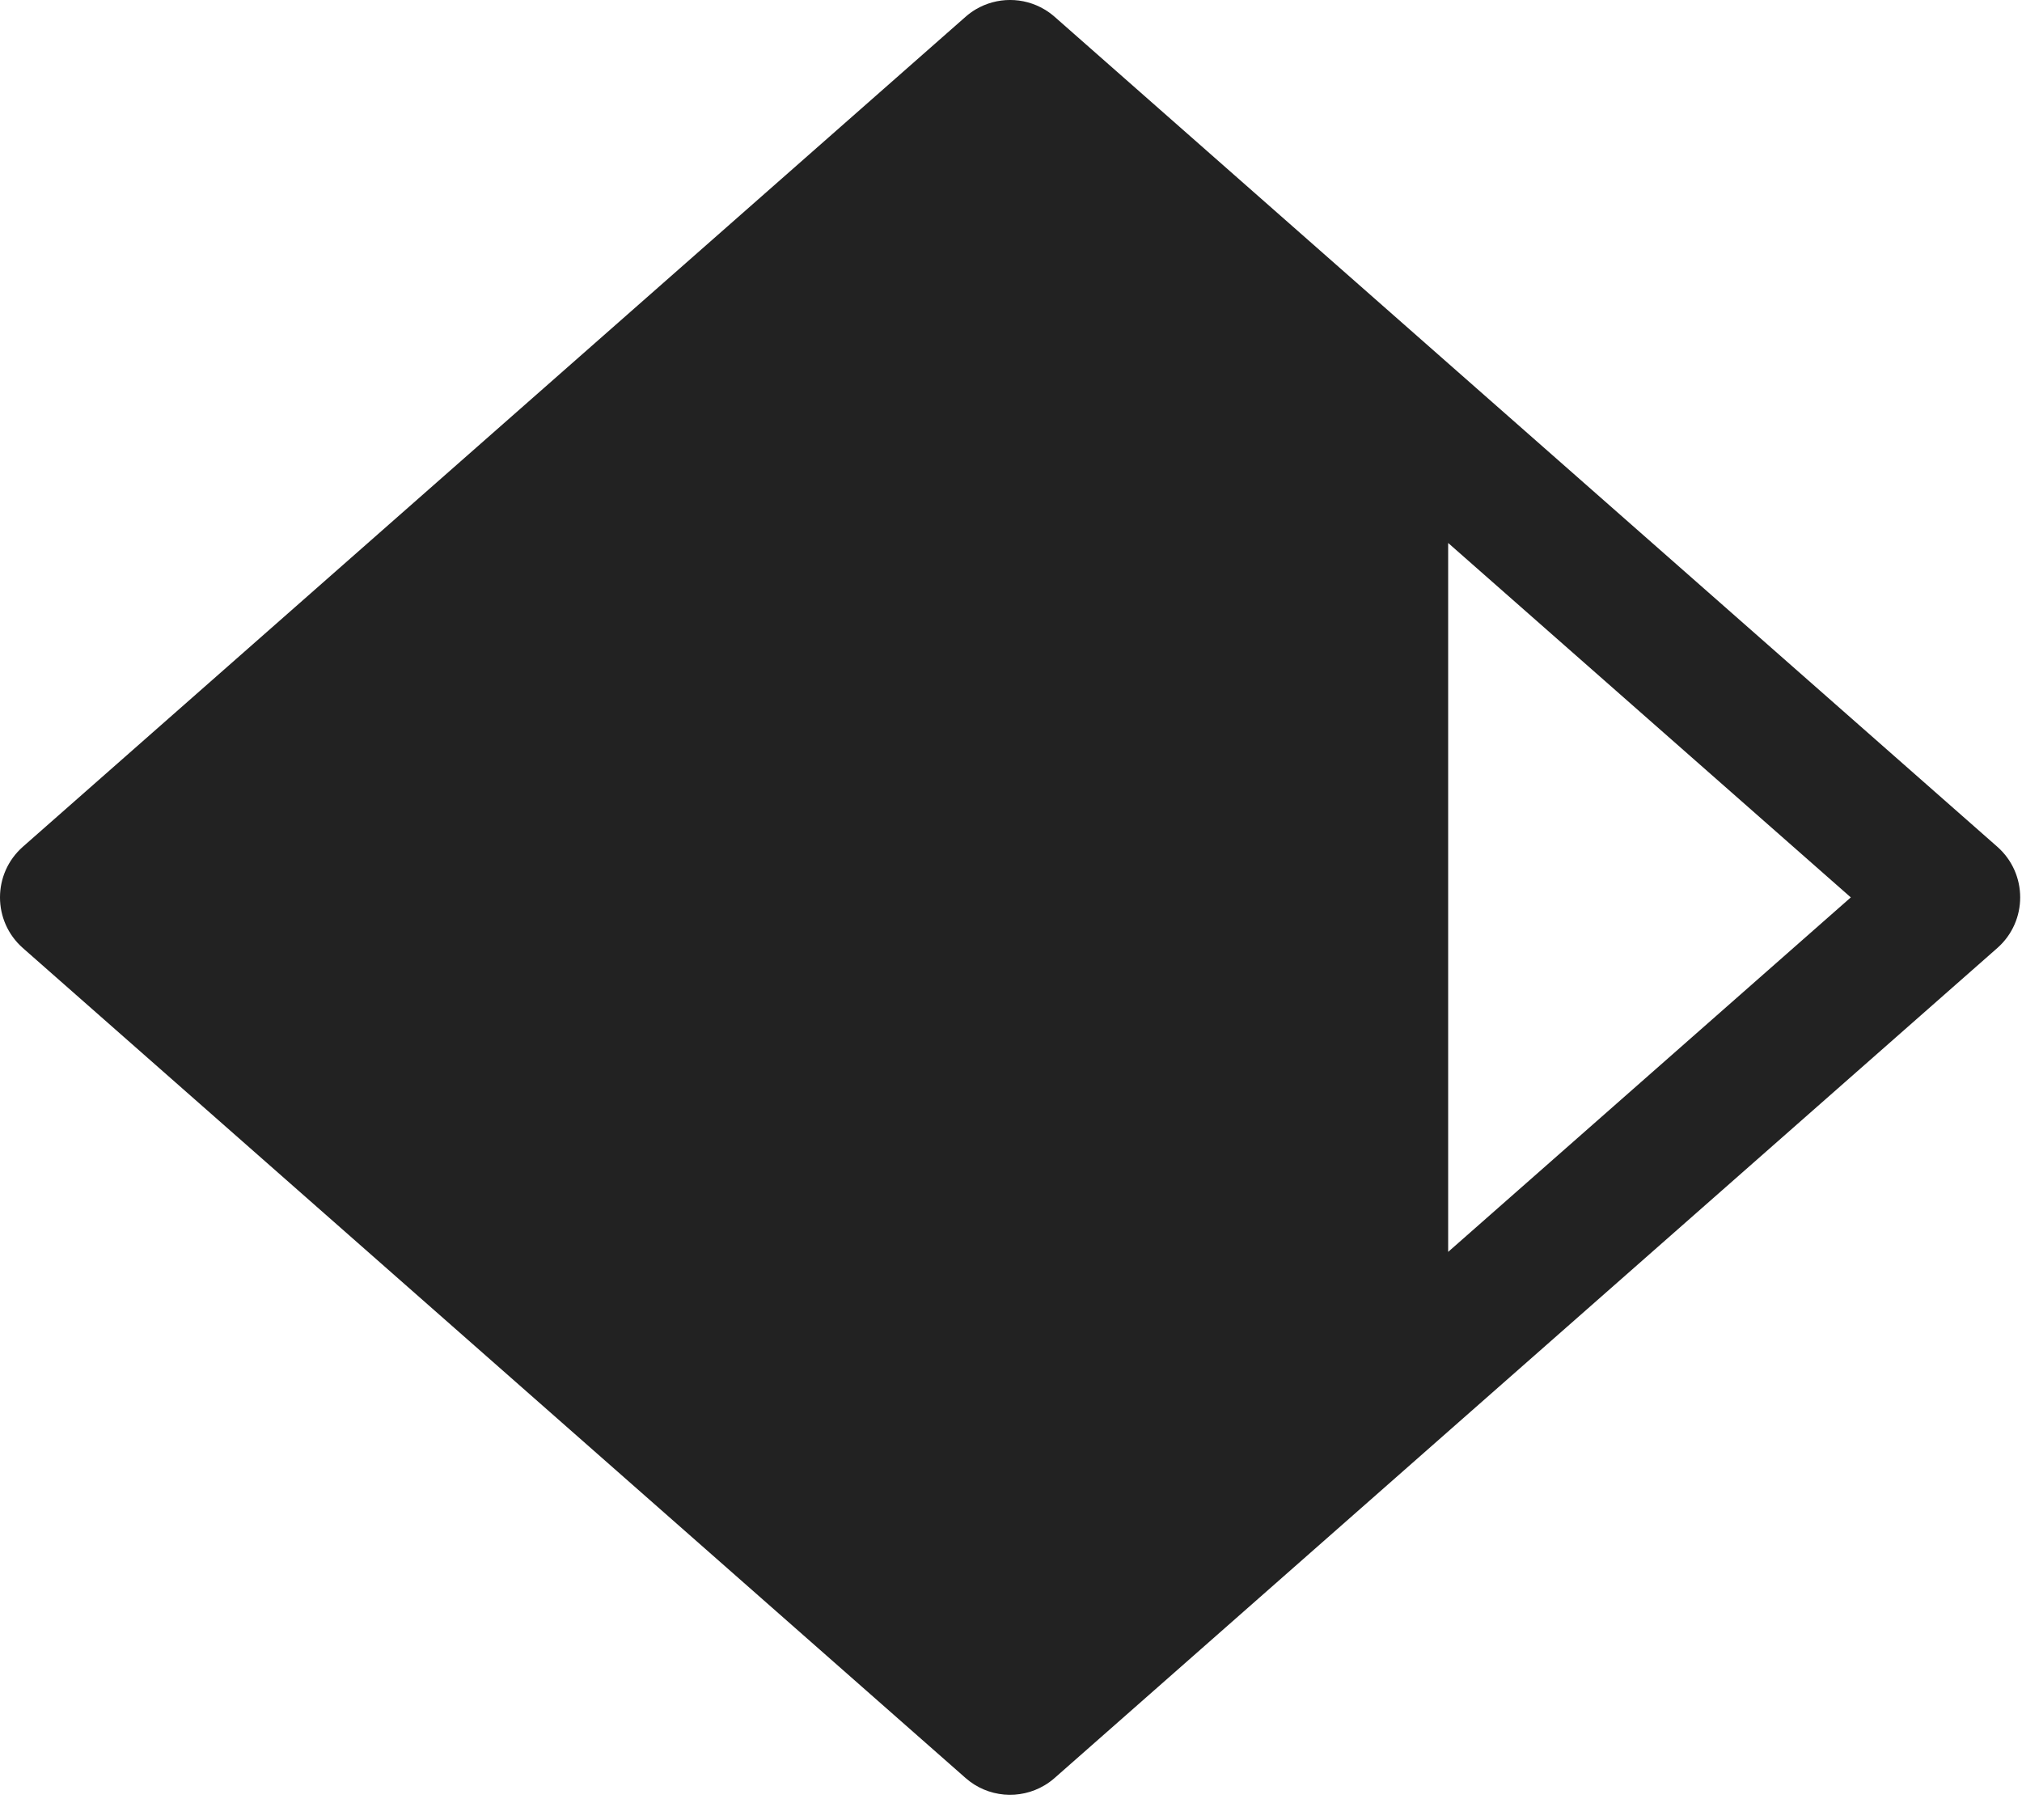 <?xml version="1.0" encoding="UTF-8"?> <svg xmlns="http://www.w3.org/2000/svg" width="30" height="27" viewBox="0 0 30 27" fill="none"> <path fill-rule="evenodd" clip-rule="evenodd" d="M15.647 0.249L21.486 5.39L29.634 12.562C30.086 12.961 30.086 13.665 29.634 14.064L21.486 21.236L15.647 26.377C15.6 26.418 15.55 26.455 15.497 26.486C15.131 26.704 14.656 26.668 14.326 26.377L0.339 14.064C-0.113 13.665 -0.113 12.961 0.339 12.562L14.326 0.249C14.373 0.208 14.423 0.171 14.475 0.14C14.79 -0.047 15.183 -0.047 15.497 0.14C15.55 0.171 15.6 0.208 15.647 0.249ZM21.486 18.572L27.46 13.313L21.486 8.055V18.572Z" fill="#222222"></path> </svg> 